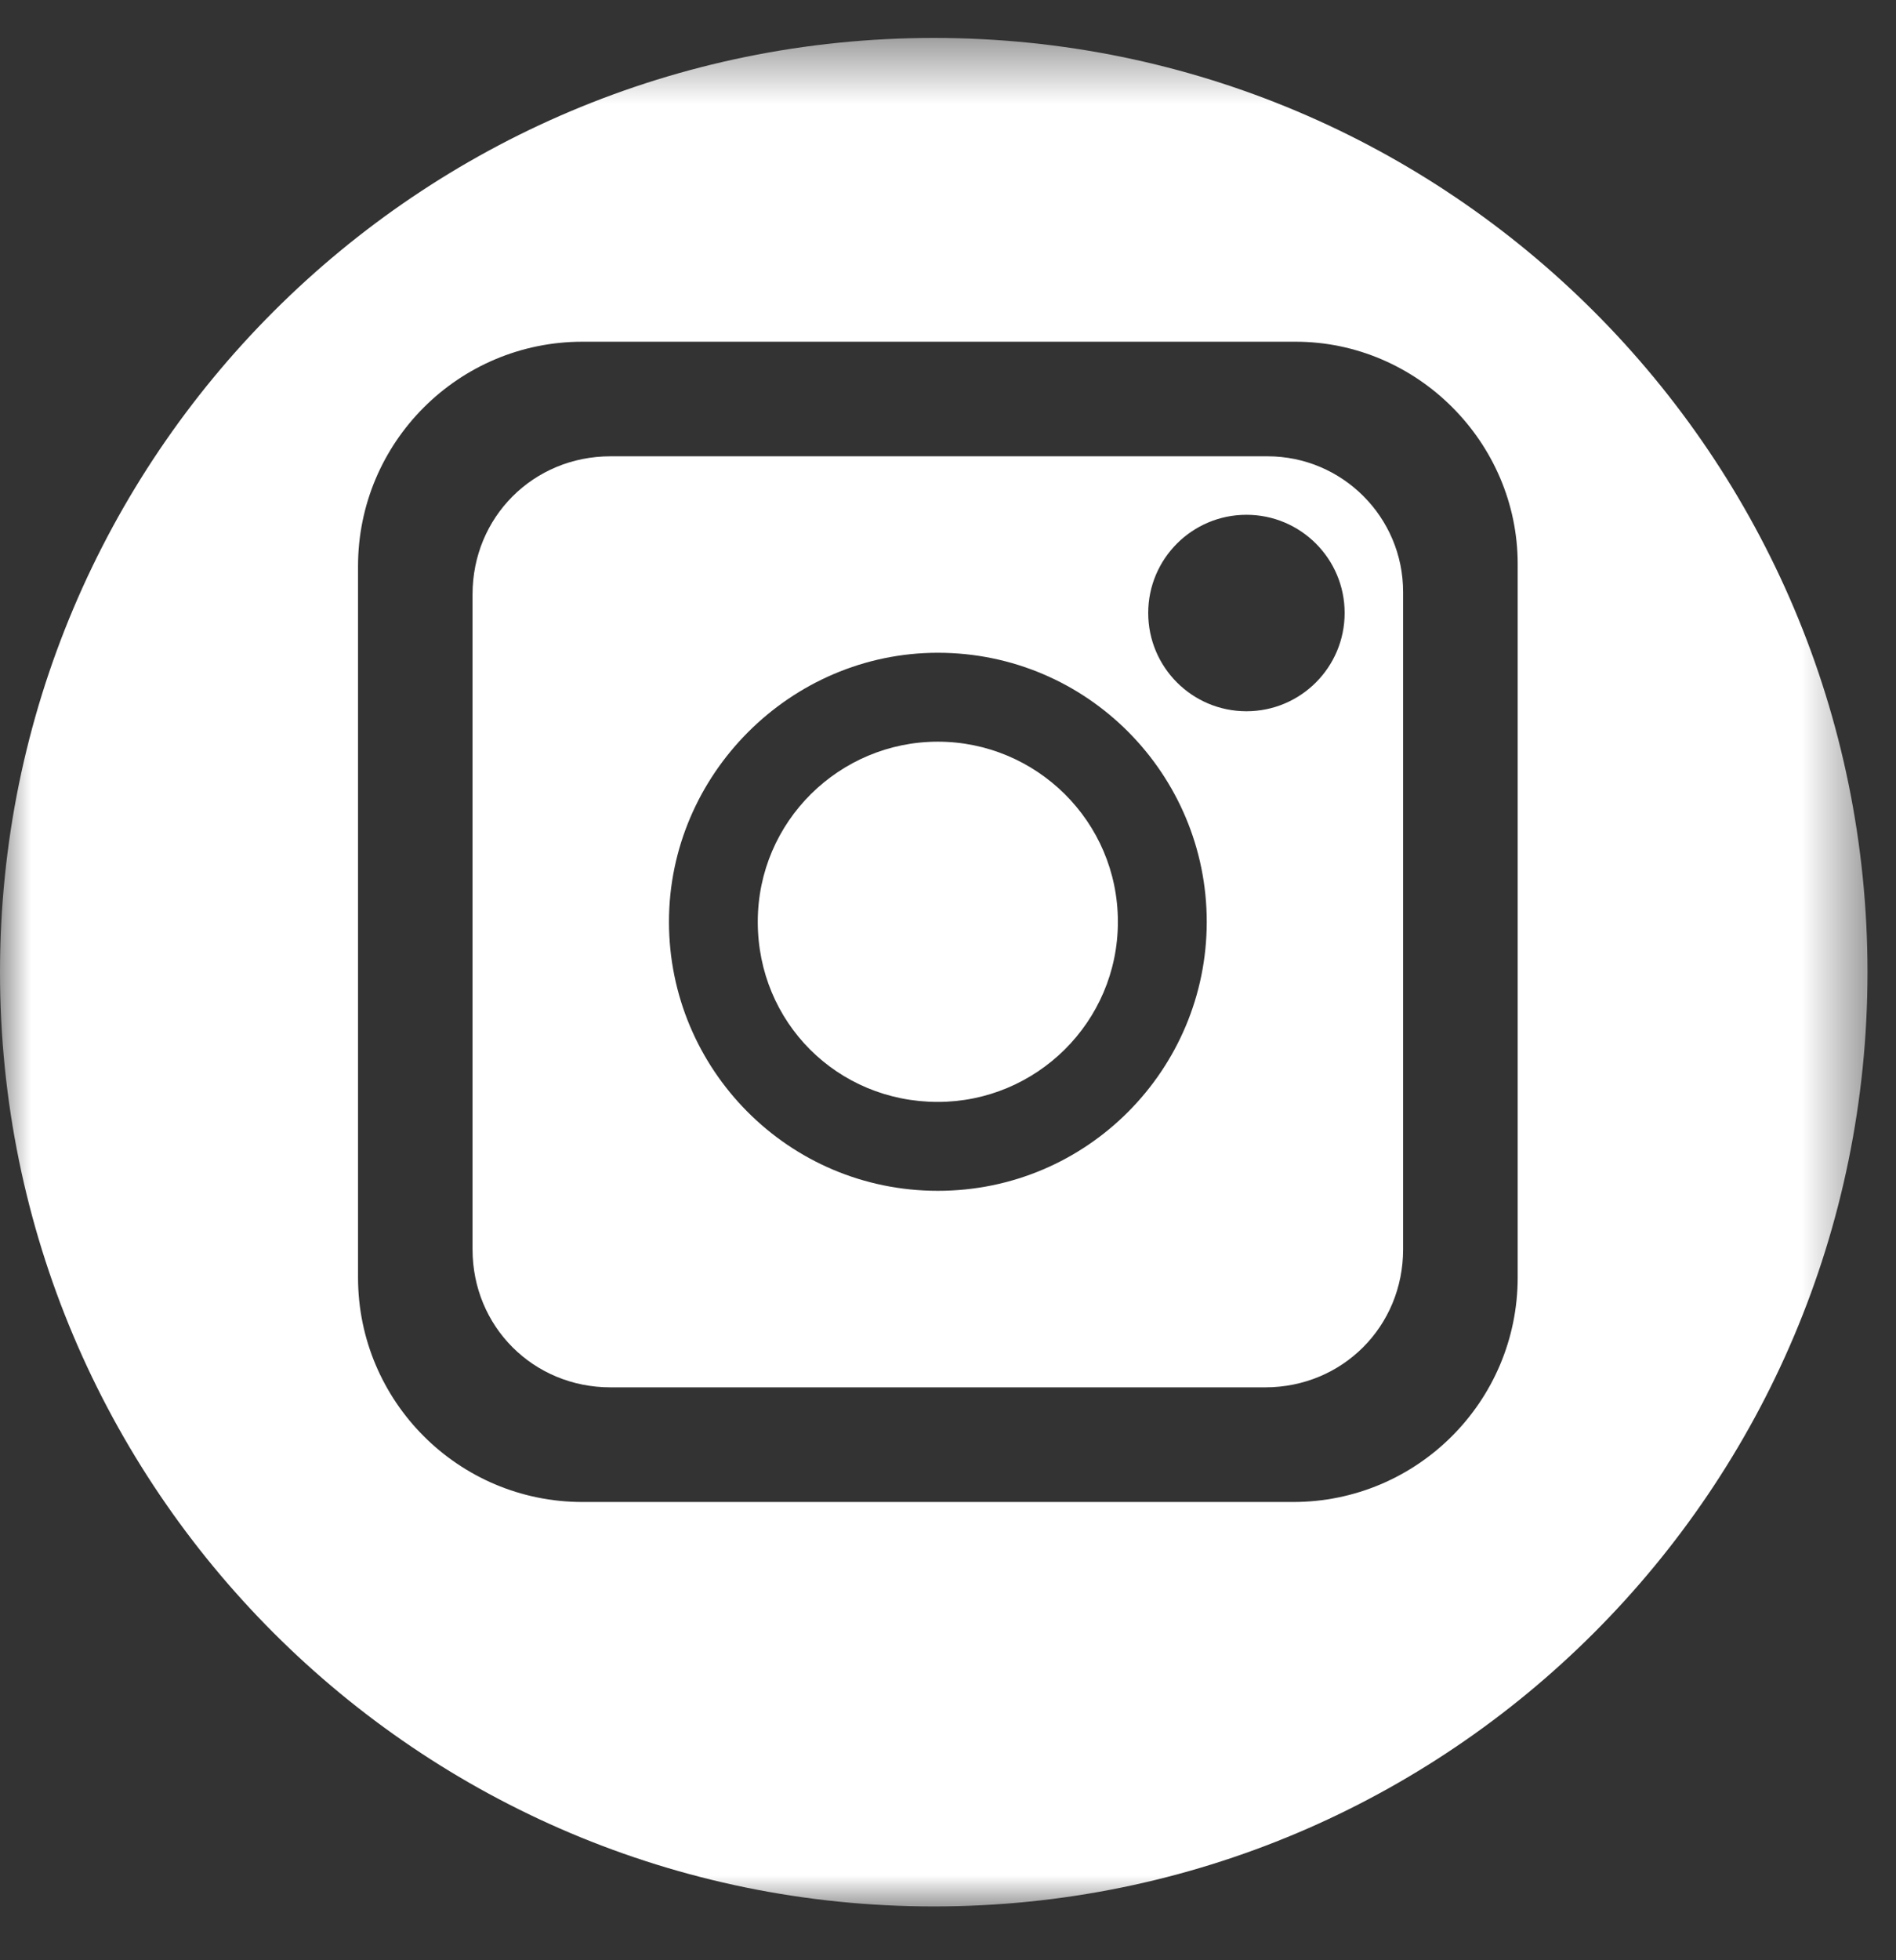<svg width="30px" height="31px" viewBox="0 0 30 31" version="1.1" xmlns="http://www.w3.org/2000/svg"
     xmlns:xlink="http://www.w3.org/1999/xlink">
    <rect x="0" y="0" width="30" height="31" fill="#333333" stroke="none"/>
    <defs>
        <polygon id="path-1" points="6e-05 0.451 29.549 0.451 29.549 30 6e-05 30"></polygon>
    </defs>
    <g id="Symbols" stroke="none" stroke-width="1" fill="none" fill-rule="evenodd">
        <g id="Footer" transform="translate(-1014, -26)">
            <g id="Group-8" transform="translate(1014, 26)">
                <path d="M19.722,11.248 C18.864,11.248 18.168,10.553 18.168,9.694 C18.168,8.836 18.864,8.141 19.722,8.141 C20.58,8.141 21.276,8.836 21.276,9.694 C21.276,10.553 20.58,11.248 19.722,11.248 M14.839,18.832 C12.471,18.832 10.585,16.909 10.585,14.578 C10.585,12.247 12.509,10.323 14.839,10.323 C17.207,10.323 19.094,12.247 19.094,14.578 C19.094,16.909 17.207,18.832 14.839,18.832 M20.055,7.216 L9.66,7.216 C8.439,7.216 7.477,8.178 7.477,9.399 L7.477,13.061 L7.477,19.758 C7.477,20.979 8.439,21.94 9.66,21.94 L20.018,21.94 C21.239,21.94 22.201,20.979 22.201,19.758 L22.201,13.061 L22.201,9.361 C22.201,8.178 21.239,7.216 20.055,7.216"
                      id="Fill-1" fill="#FFFFFF"></path>
                <path d="M14.839,11.729 C13.286,11.729 11.99,12.987 11.99,14.578 C11.99,16.168 13.248,17.426 14.839,17.426 C16.393,17.426 17.688,16.168 17.688,14.578 C17.688,12.987 16.393,11.729 14.839,11.729"
                      id="Fill-3" fill="#FFFFFF"></path>
                <g id="Group-7" transform="translate(0, 0.149)">
                    <mask id="mask-2" fill="white">
                        <use xlink:href="#path-1"></use>
                    </mask>
                    <g id="Clip-6"></g>
                    <path d="M24.014,12.542 L24.014,20.053 C24.014,22.013 22.423,23.604 20.462,23.604 L9.216,23.604 C7.255,23.604 5.665,22.013 5.665,20.053 L5.665,12.542 L5.665,8.806 C5.665,6.845 7.255,5.255 9.216,5.255 L20.5,5.255 C22.423,5.255 24.014,6.845 24.014,8.769 L24.014,12.542 Z M14.775,0.451 C6.615,0.451 6e-05,7.065 6e-05,15.225 C6e-05,23.385 6.615,30 14.775,30 C22.934,30 29.549,23.385 29.549,15.225 C29.549,7.065 22.933,0.451 14.775,0.451 Z"
                          id="Fill-5" fill="#FFFFFF" mask="url(#mask-2)"></path>
                </g>
            </g>
        </g>
    </g>
</svg>
